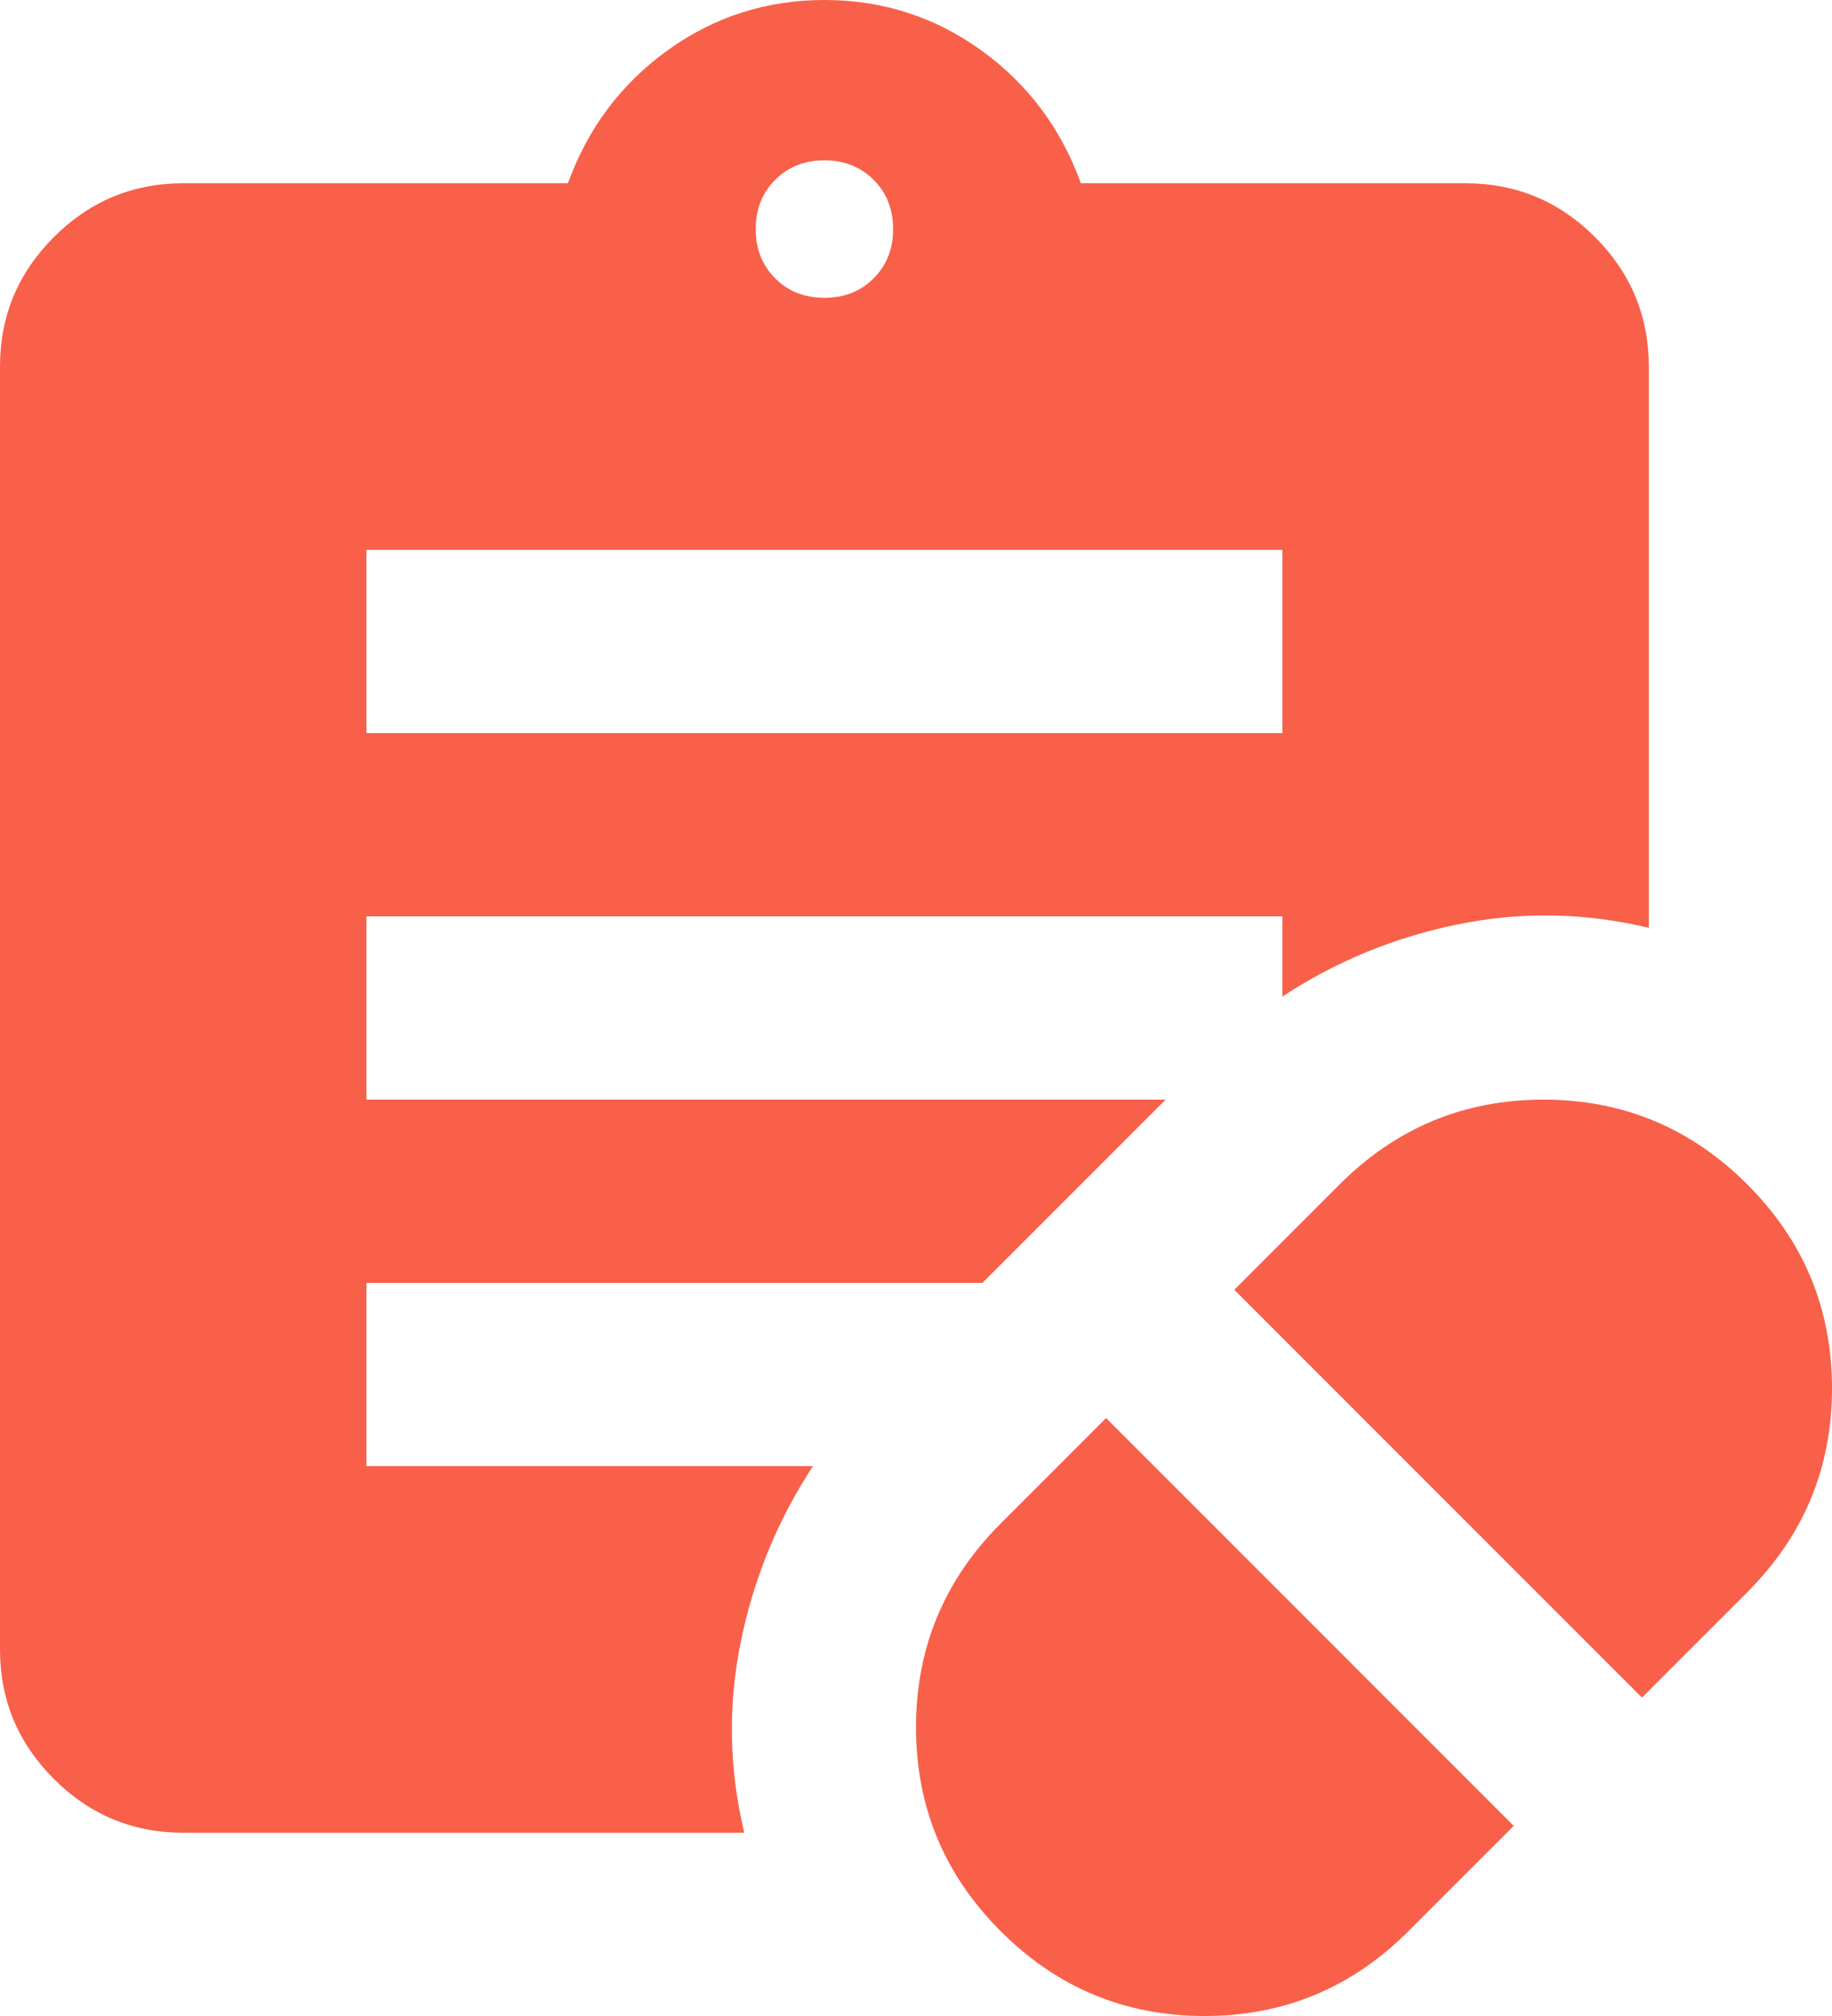 <?xml version="1.0" encoding="UTF-8"?>
<svg xmlns="http://www.w3.org/2000/svg" width="20" height="22" viewBox="0 0 20 22" fill="none">
  <path d="M15.375 21.075L16.525 19.925L12.075 15.475L10.925 16.625C10.308 17.242 10 17.983 10 18.85C10 19.717 10.308 20.458 10.925 21.075C11.542 21.692 12.283 22 13.15 22C14.017 22 14.758 21.692 15.375 21.075ZM17.925 18.525L19.075 17.375C19.692 16.758 20 16.017 20 15.15C20 14.283 19.692 13.542 19.075 12.925C18.458 12.308 17.717 12 16.85 12C15.983 12 15.242 12.308 14.625 12.925L13.475 14.075L17.925 18.525ZM4 8H14V6H4V8ZM9 3.25C9.217 3.25 9.396 3.179 9.537 3.038C9.679 2.896 9.75 2.717 9.75 2.5C9.75 2.283 9.679 2.104 9.537 1.962C9.396 1.821 9.217 1.75 9 1.75C8.783 1.75 8.604 1.821 8.463 1.962C8.321 2.104 8.25 2.283 8.25 2.5C8.25 2.717 8.321 2.896 8.463 3.038C8.604 3.179 8.783 3.25 9 3.25ZM8.125 20H2C1.45 20 0.979 19.804 0.588 19.413C0.196 19.021 0 18.55 0 18V4C0 3.45 0.196 2.979 0.588 2.587C0.979 2.196 1.45 2 2 2H6.2C6.417 1.4 6.779 0.917 7.287 0.55C7.796 0.183 8.367 0 9 0C9.633 0 10.204 0.183 10.713 0.55C11.221 0.917 11.583 1.4 11.8 2H16C16.55 2 17.021 2.196 17.413 2.587C17.804 2.979 18 3.45 18 4V10.125C17.3 9.958 16.604 9.946 15.912 10.088C15.221 10.229 14.583 10.492 14 10.875V10H4V12H12.725L10.725 14H4V16H8.875C8.492 16.583 8.229 17.221 8.088 17.913C7.946 18.604 7.958 19.3 8.125 20Z" fill="#F8604A"></path>
</svg>
